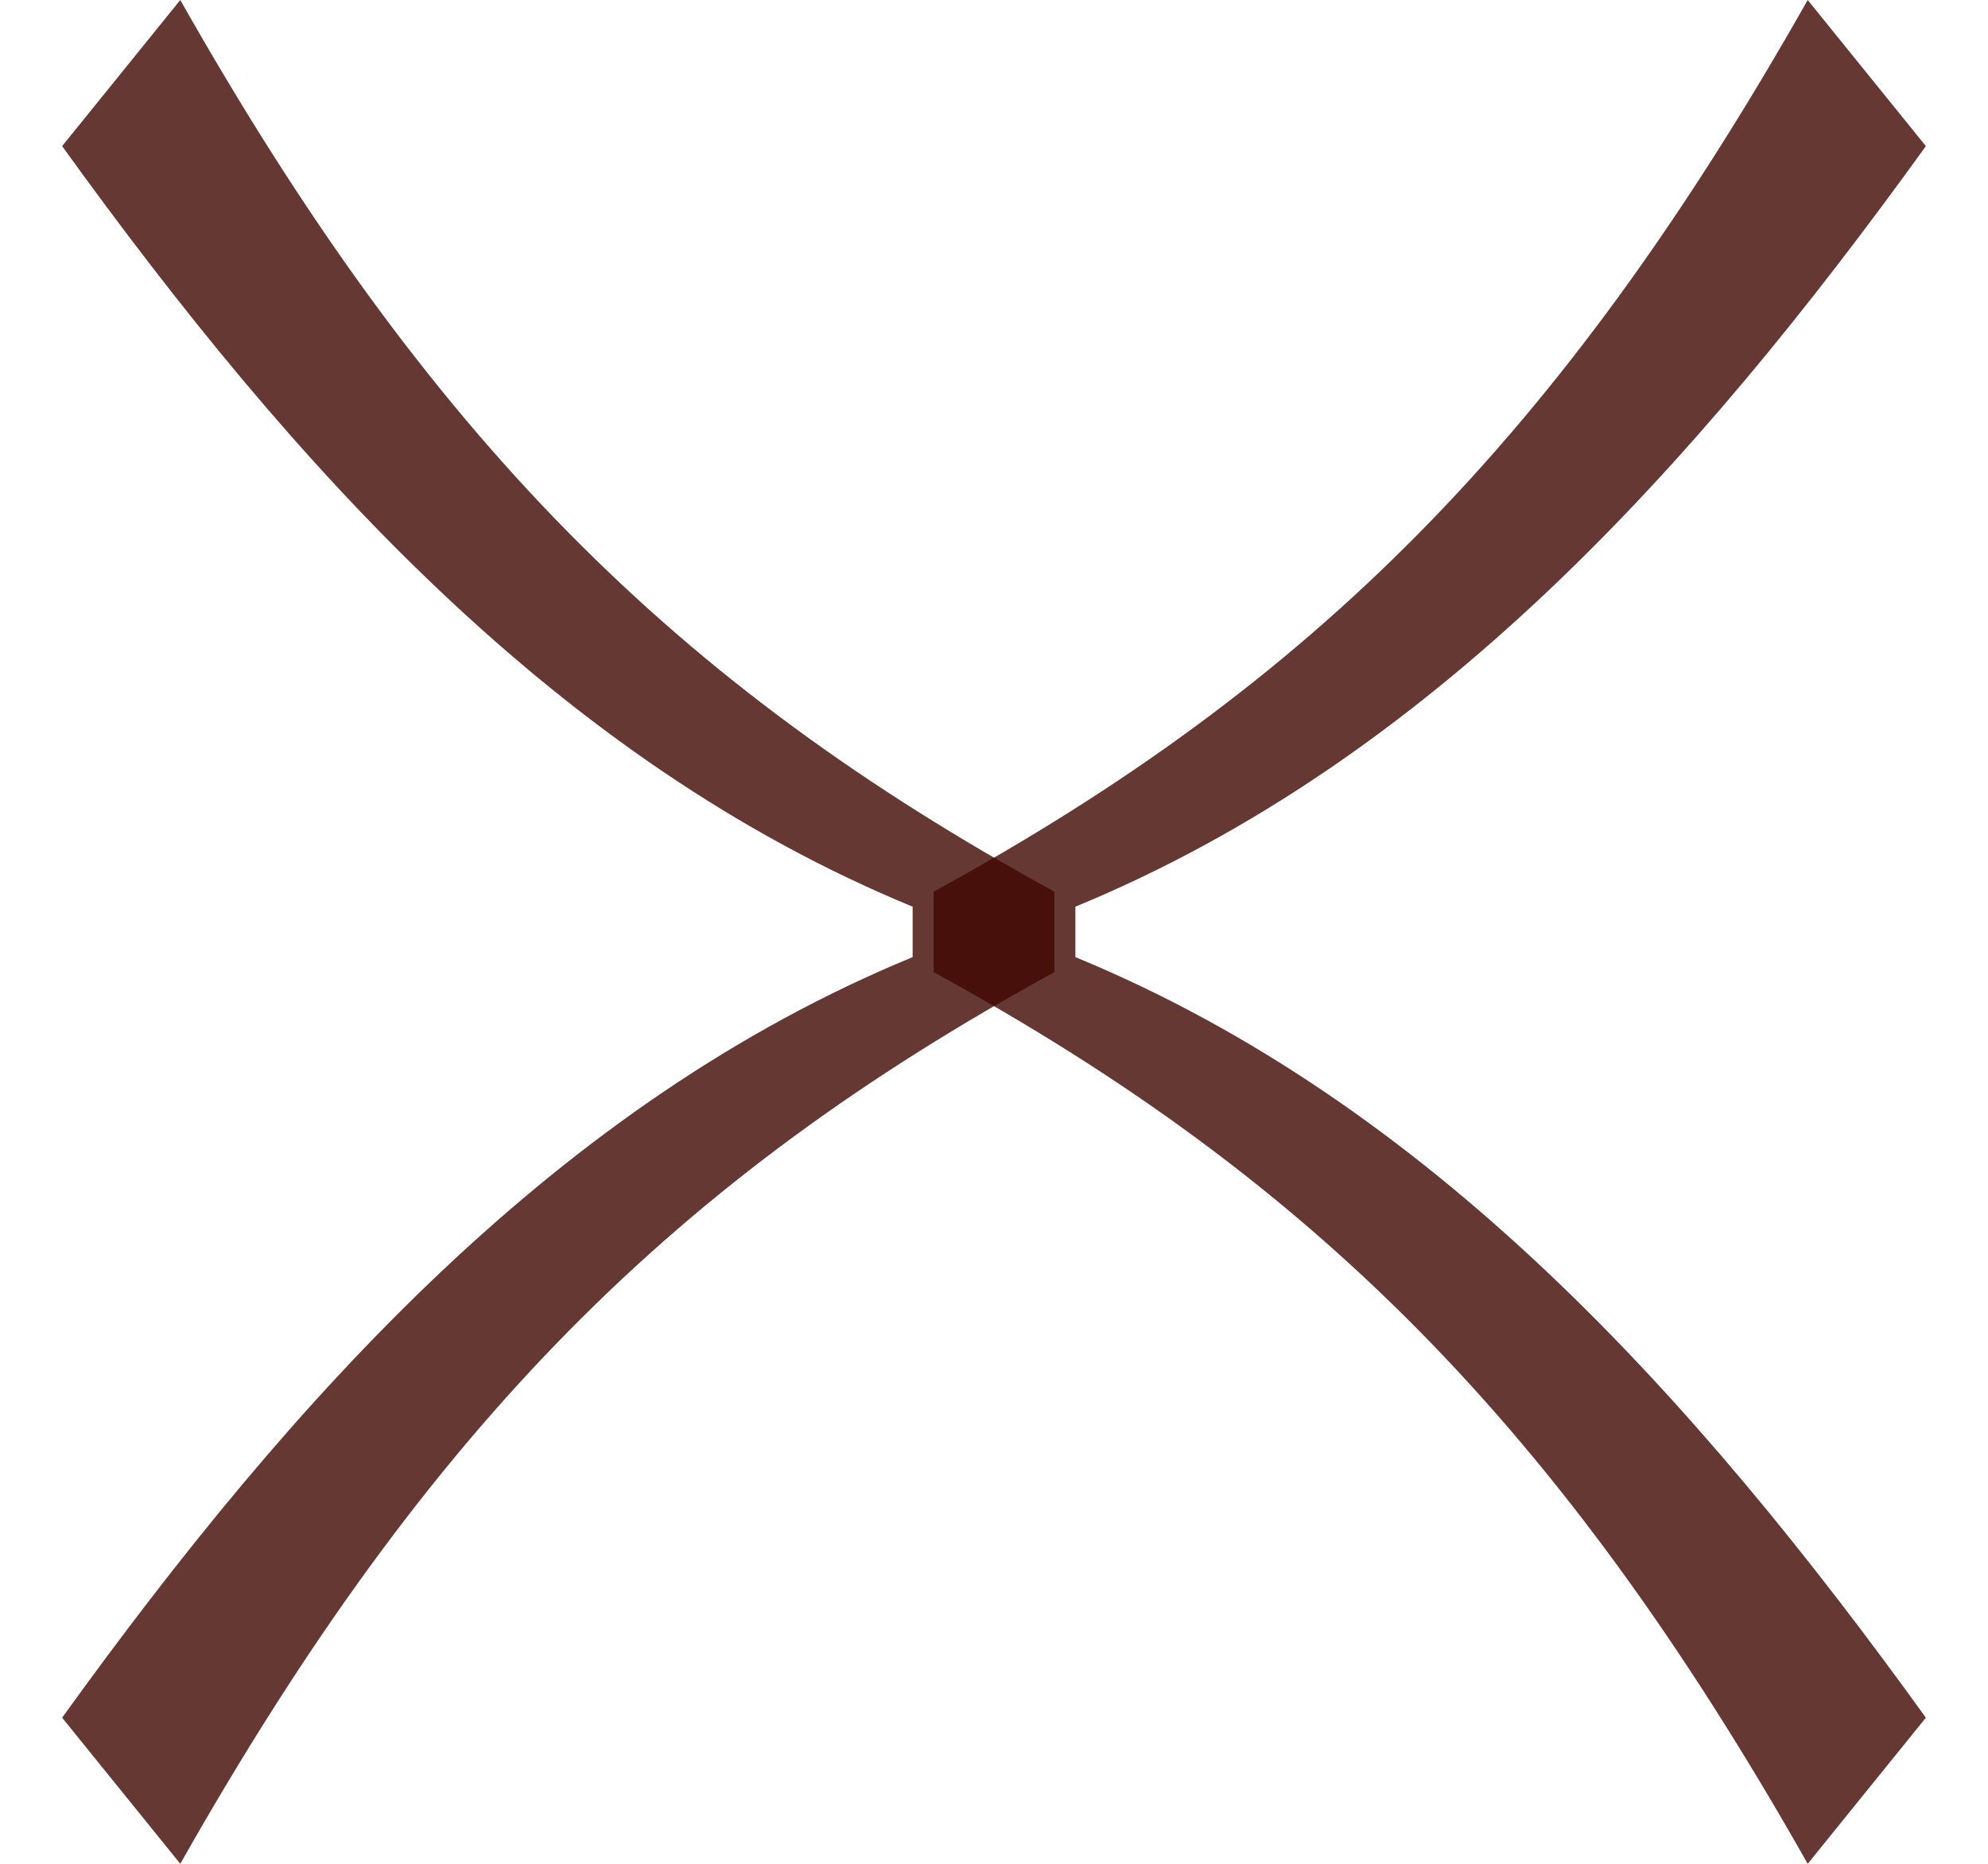 <svg width="16" height="15" viewBox="0 0 16 15" fill="none" xmlns="http://www.w3.org/2000/svg">
<path d="M0.5 1.176L1.451 1.02626e-07C3.447 3.527 5.444 5.514 8.486 7.176V7.824C5.444 9.486 3.447 11.473 1.451 15L0.5 13.824C2.37 11.23 4.493 8.878 7.345 7.703V7.297C4.493 6.122 2.37 3.77 0.5 1.176Z" fill="#400701" fill-opacity="0.8"/>
<path d="M15.5 13.824L14.549 15C12.553 11.473 10.556 9.486 7.514 7.824V7.176C10.556 5.514 12.553 3.527 14.549 0L15.5 1.176C13.63 3.77 11.507 6.122 8.655 7.297V7.703C11.507 8.878 13.63 11.23 15.5 13.824Z" fill="#400701" fill-opacity="0.8"/>
</svg>

